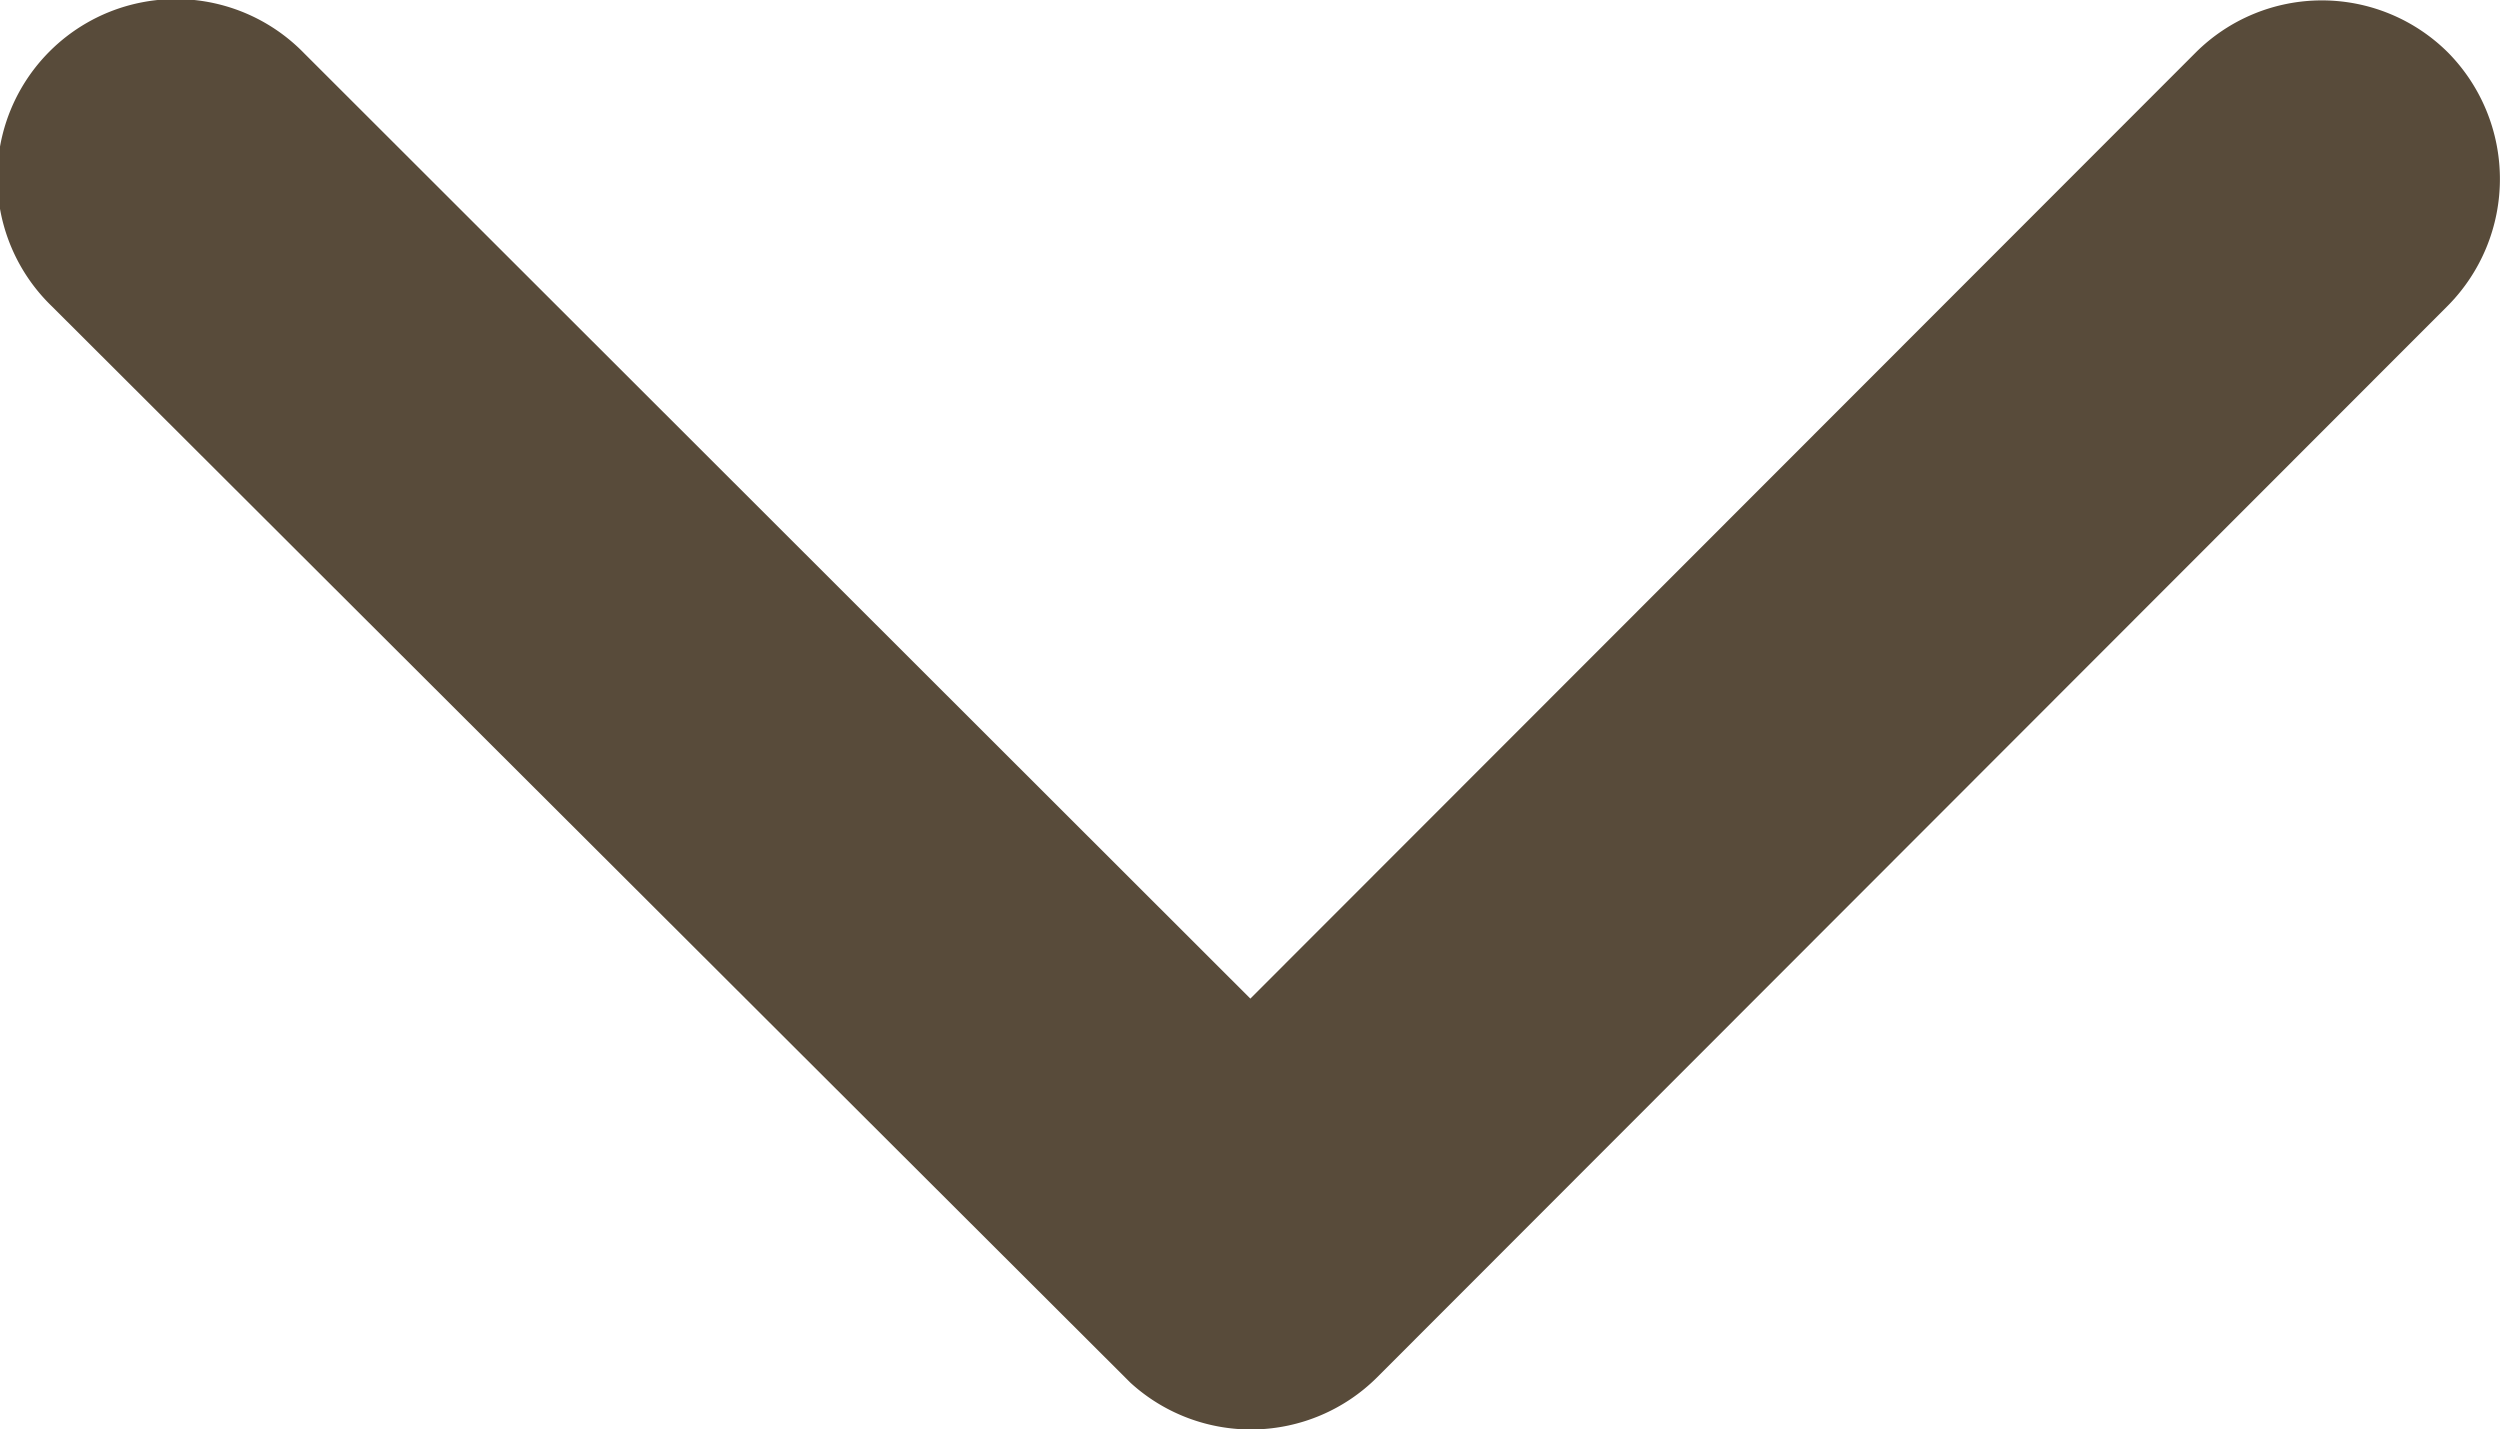 <svg xmlns="http://www.w3.org/2000/svg" width="13.992" height="8" viewBox="0 0 13.992 8">
  <path id="Icon_ionic-ios-arrow-down" data-name="Icon ionic-ios-arrow-down" d="M13.186,16.835l5.291-5.295a1,1,0,0,1,1.412,0,1.008,1.008,0,0,1,0,1.416l-5.995,6a1,1,0,0,1-1.379.029L6.479,12.961a1,1,0,1,1,1.412-1.416Z" transform="translate(-6.188 -11.246)" fill="#584b3a"/>
</svg>
